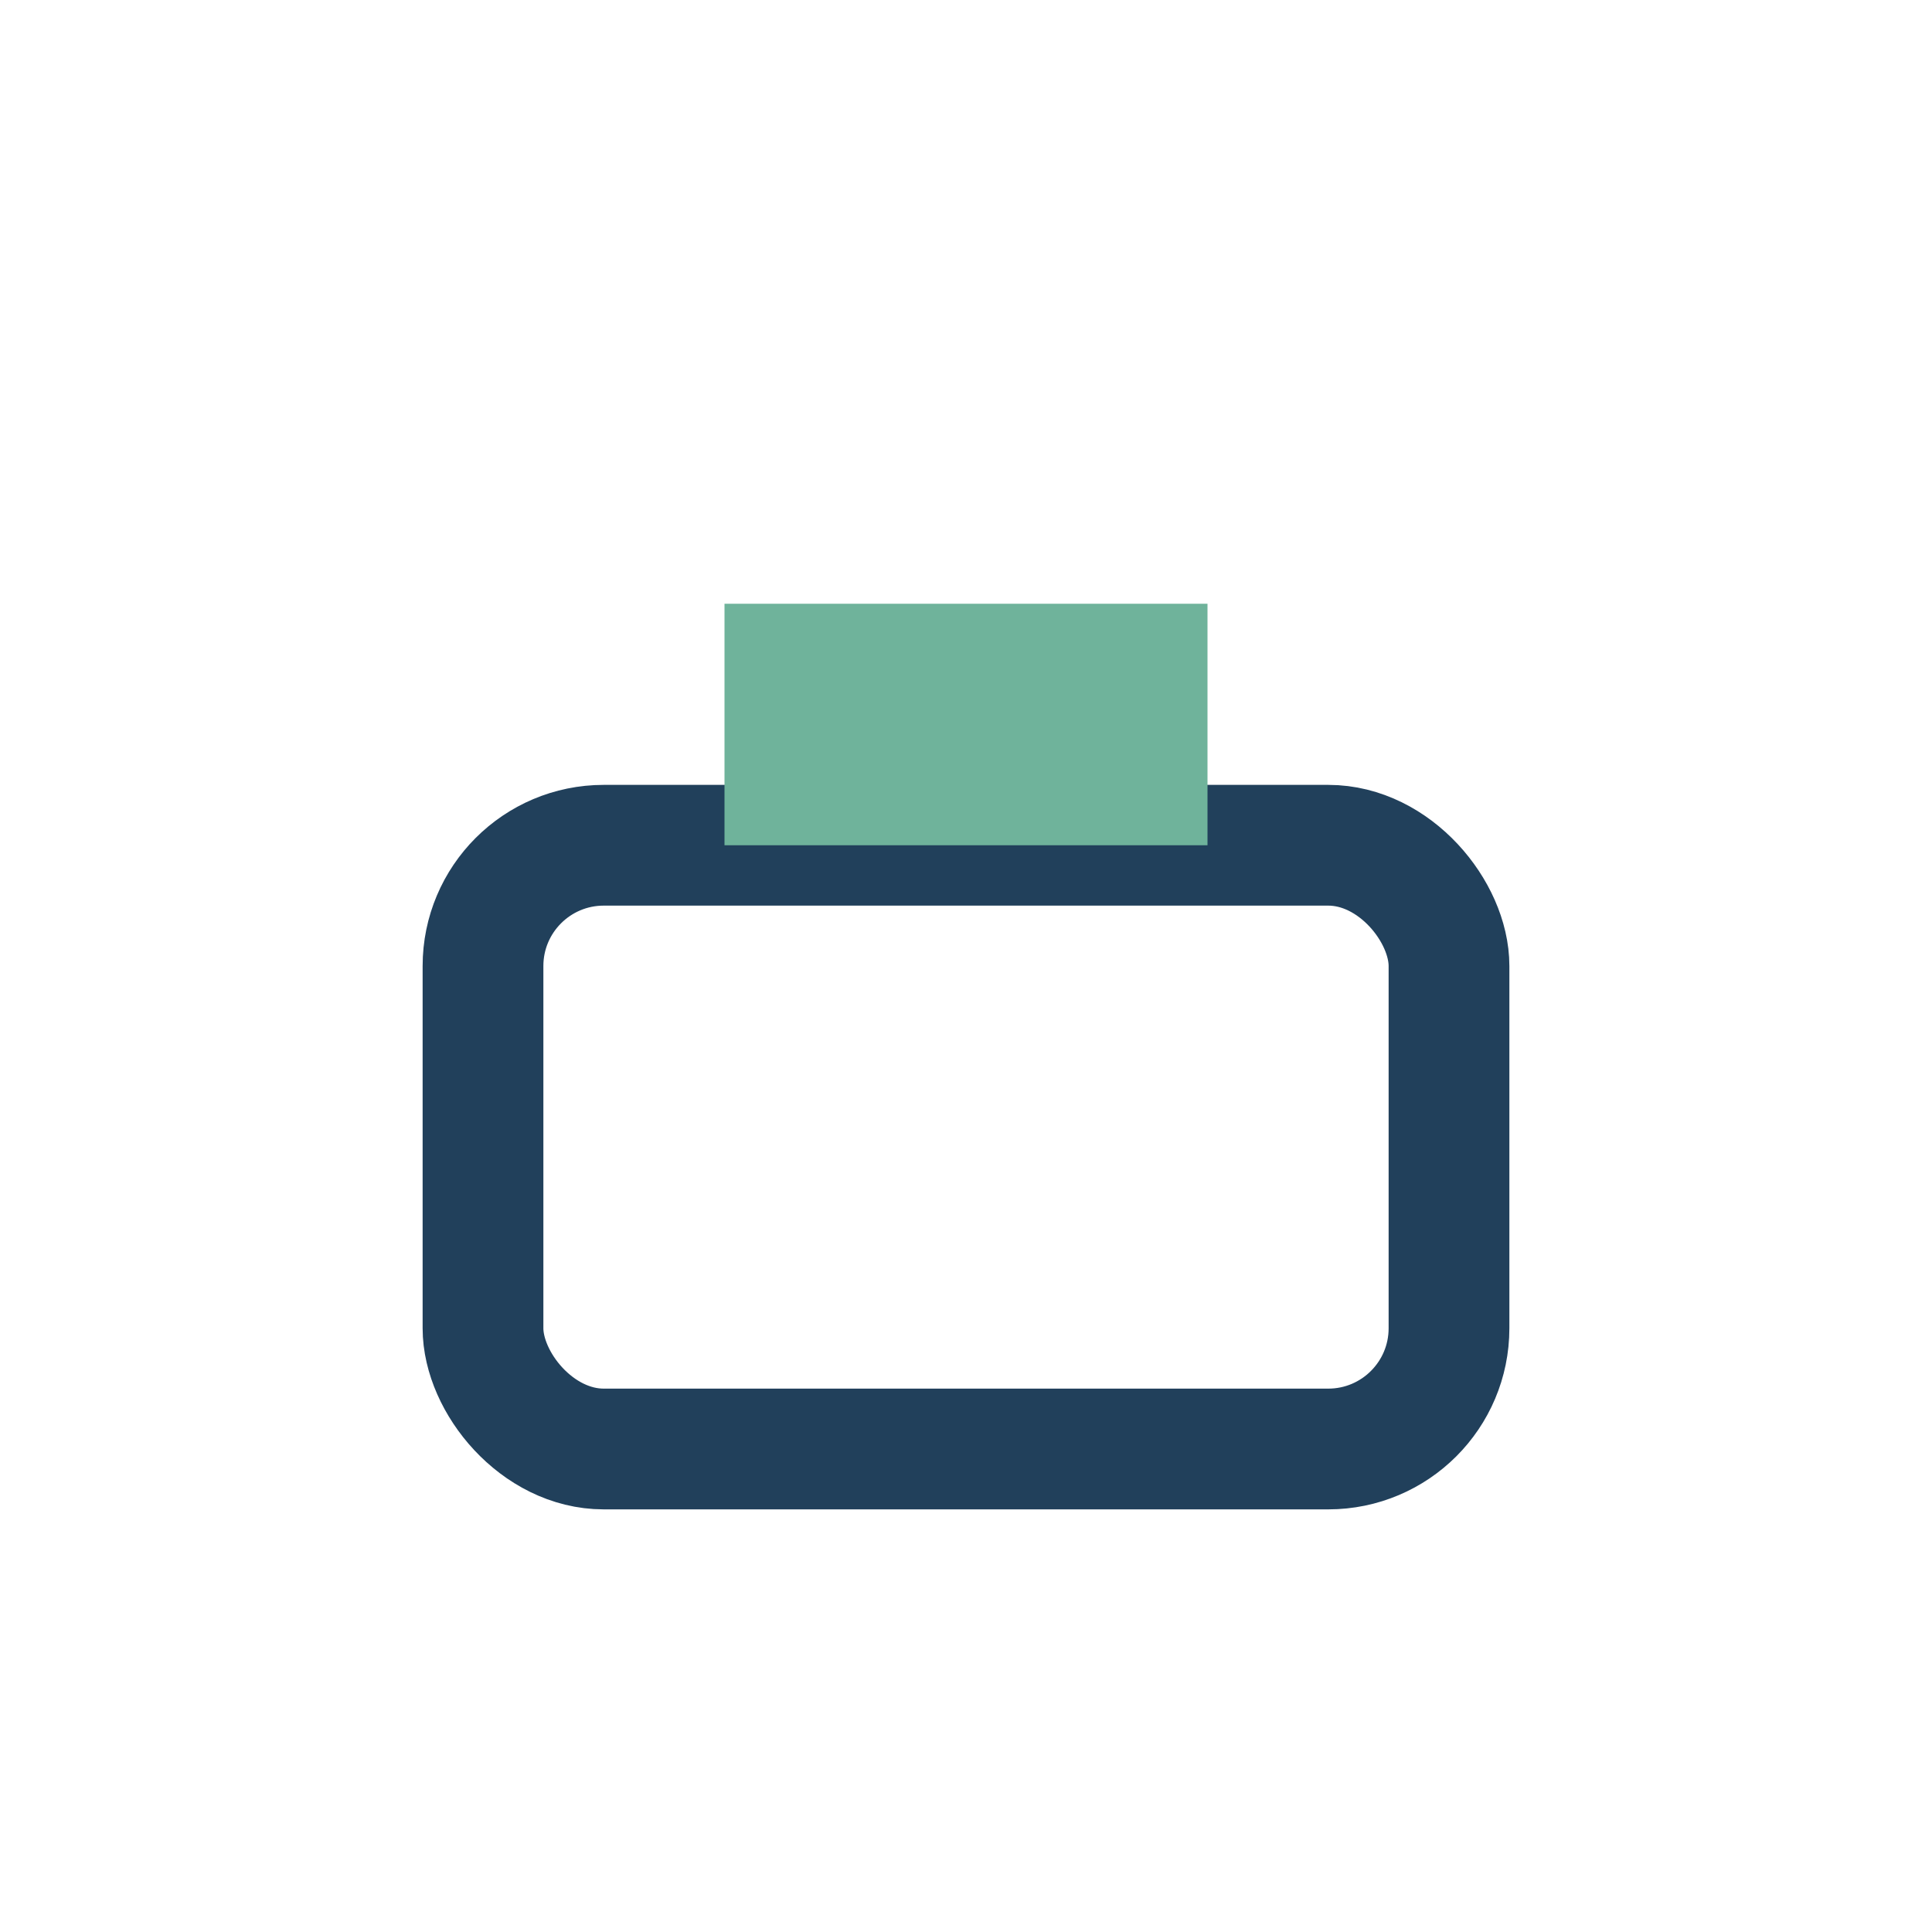 <?xml version="1.0" encoding="UTF-8"?>
<svg xmlns="http://www.w3.org/2000/svg" width="32" height="32" viewBox="0 0 32 32"><rect x="8" y="14" width="16" height="10" rx="2" fill="none" stroke="#21405B" stroke-width="2"/><rect x="12" y="10" width="8" height="4" fill="#6FB39B"/></svg>